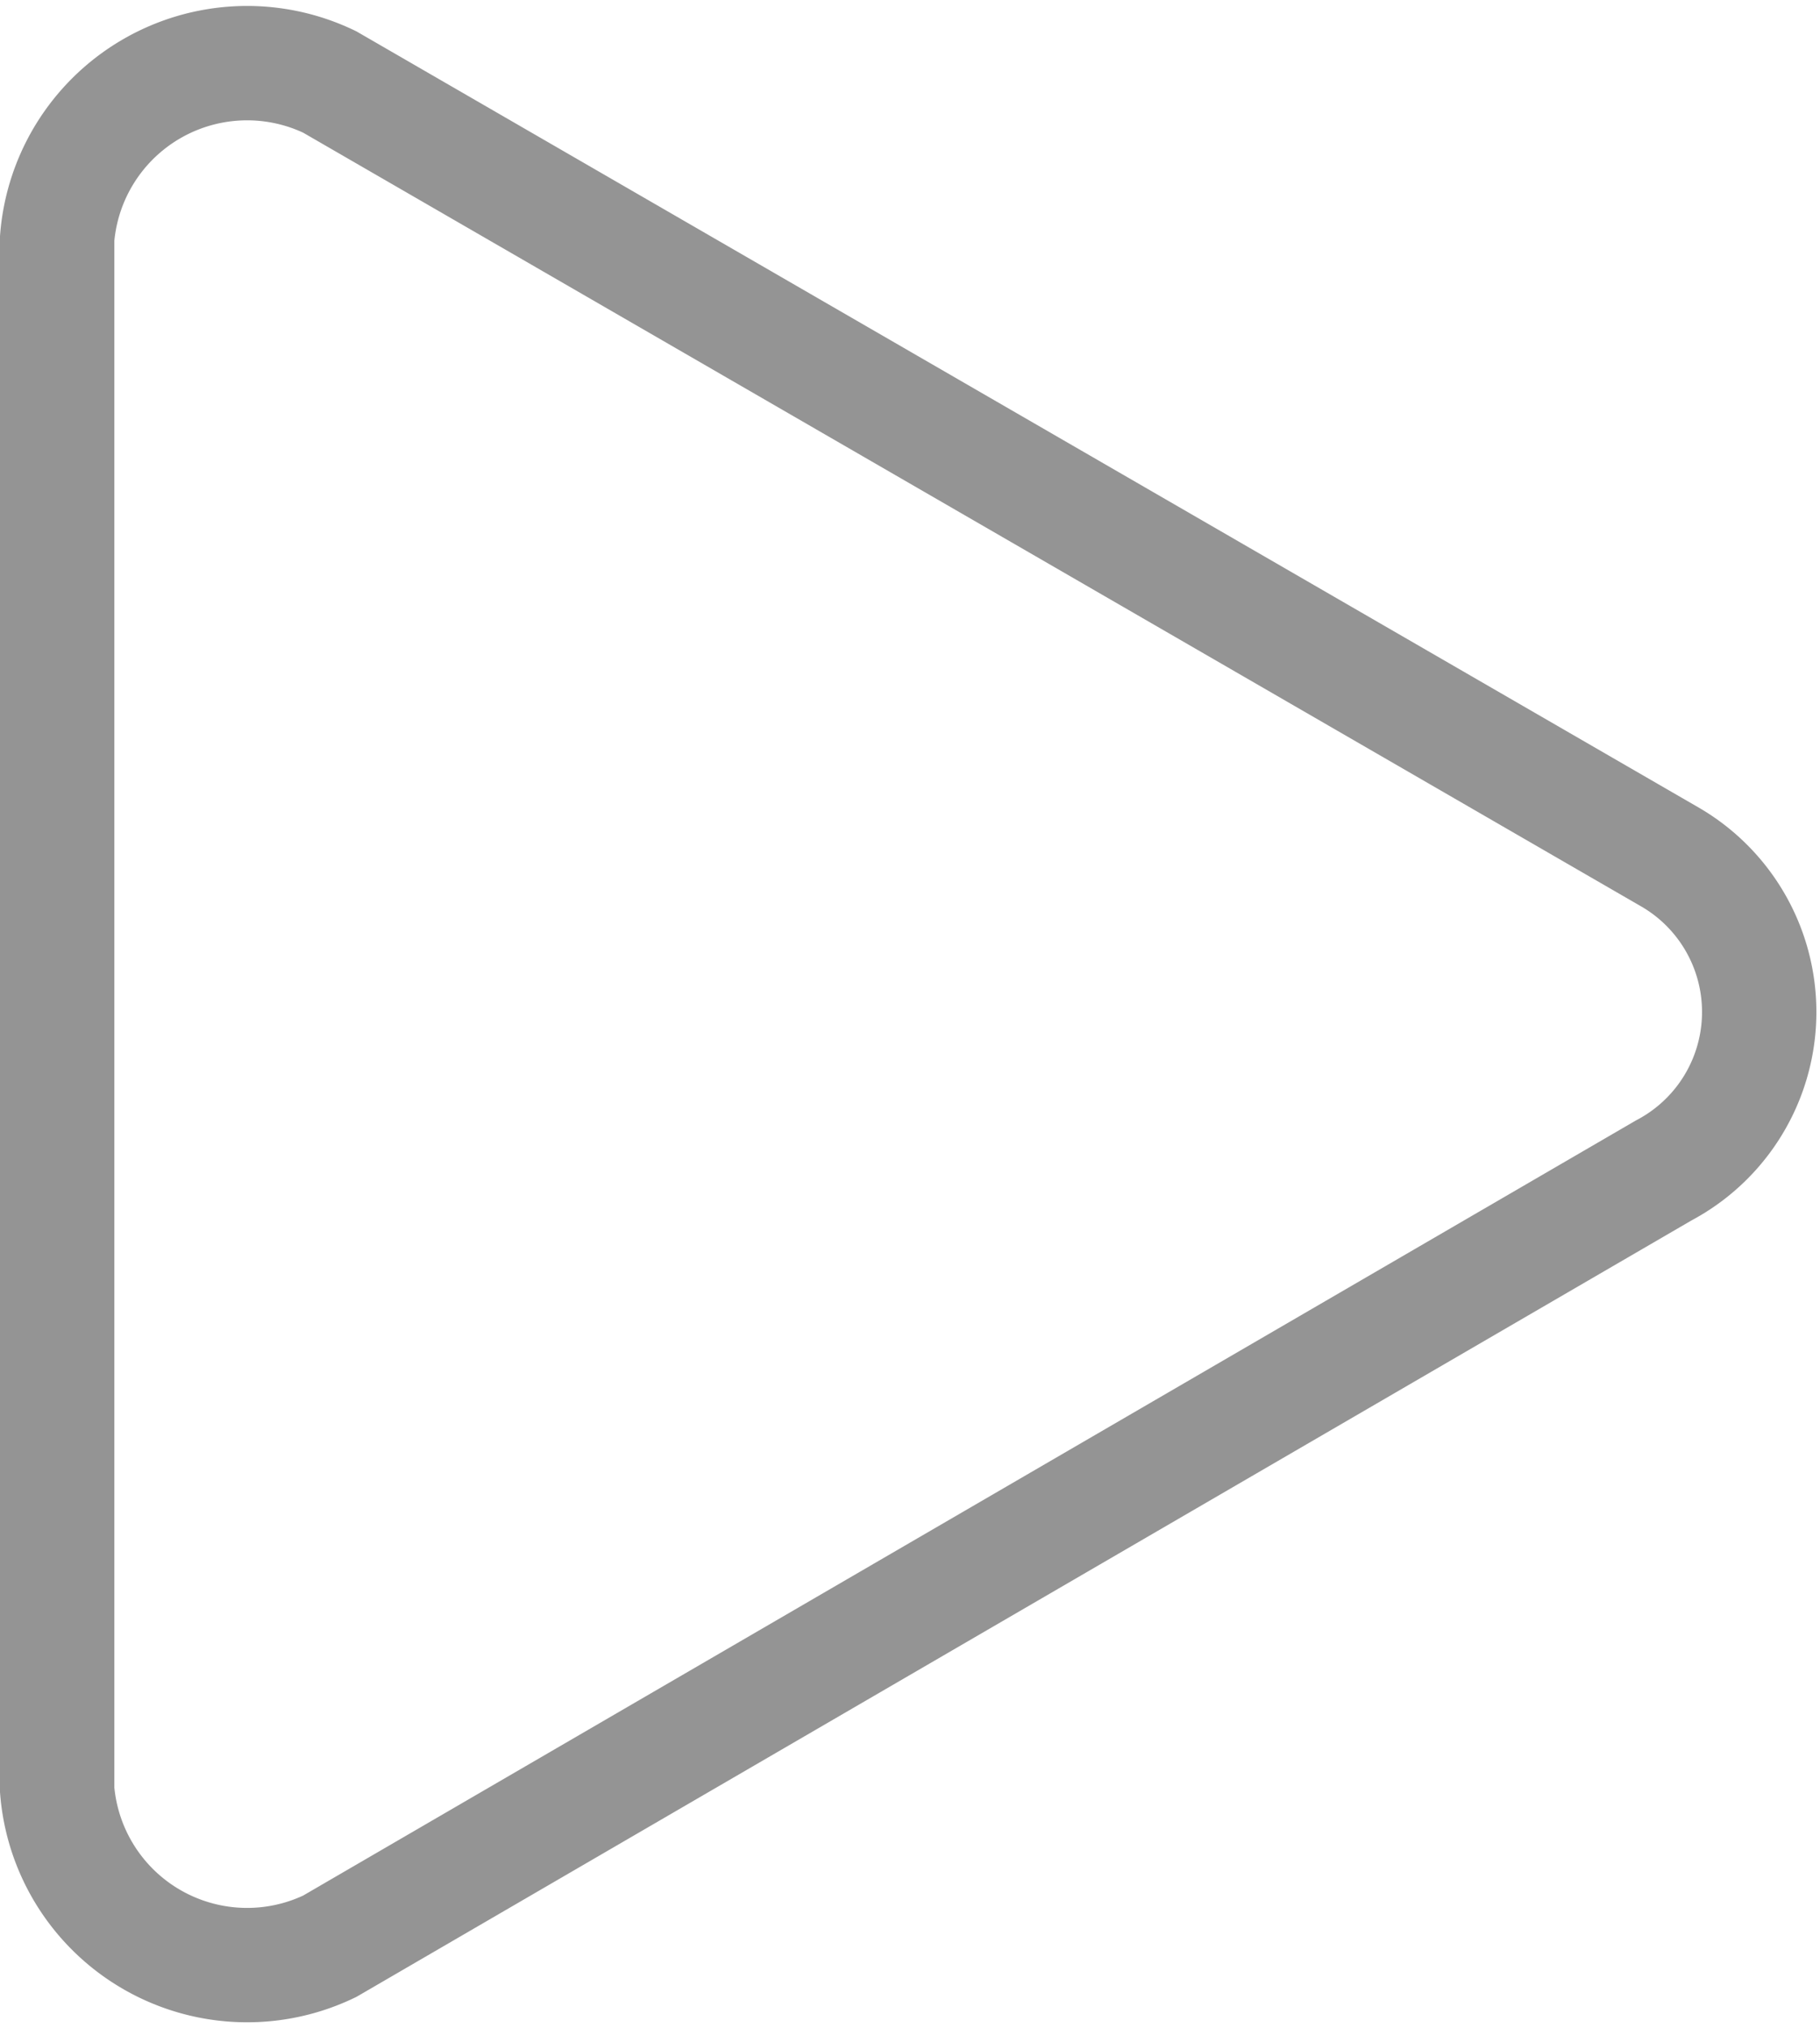 <svg xmlns="http://www.w3.org/2000/svg" viewBox="0 0 9.55 10.64"><defs><style>.cls-1{fill:none;stroke:#949494;stroke-miterlimit:10;stroke-width:0.6px;}</style></defs><g id="Layer_2" data-name="Layer 2"><g id="_1b._Ind_mrk_dis" data-name="1b. Ind, mrk, dis"><path class="cls-1" d="M8.77,4.5,1.73.43A1,1,0,0,0,.3,1.25V9.39a1,1,0,0,0,1.43.82l7-4.07A.94.94,0,0,0,8.77,4.5Z"/></g></g></svg>